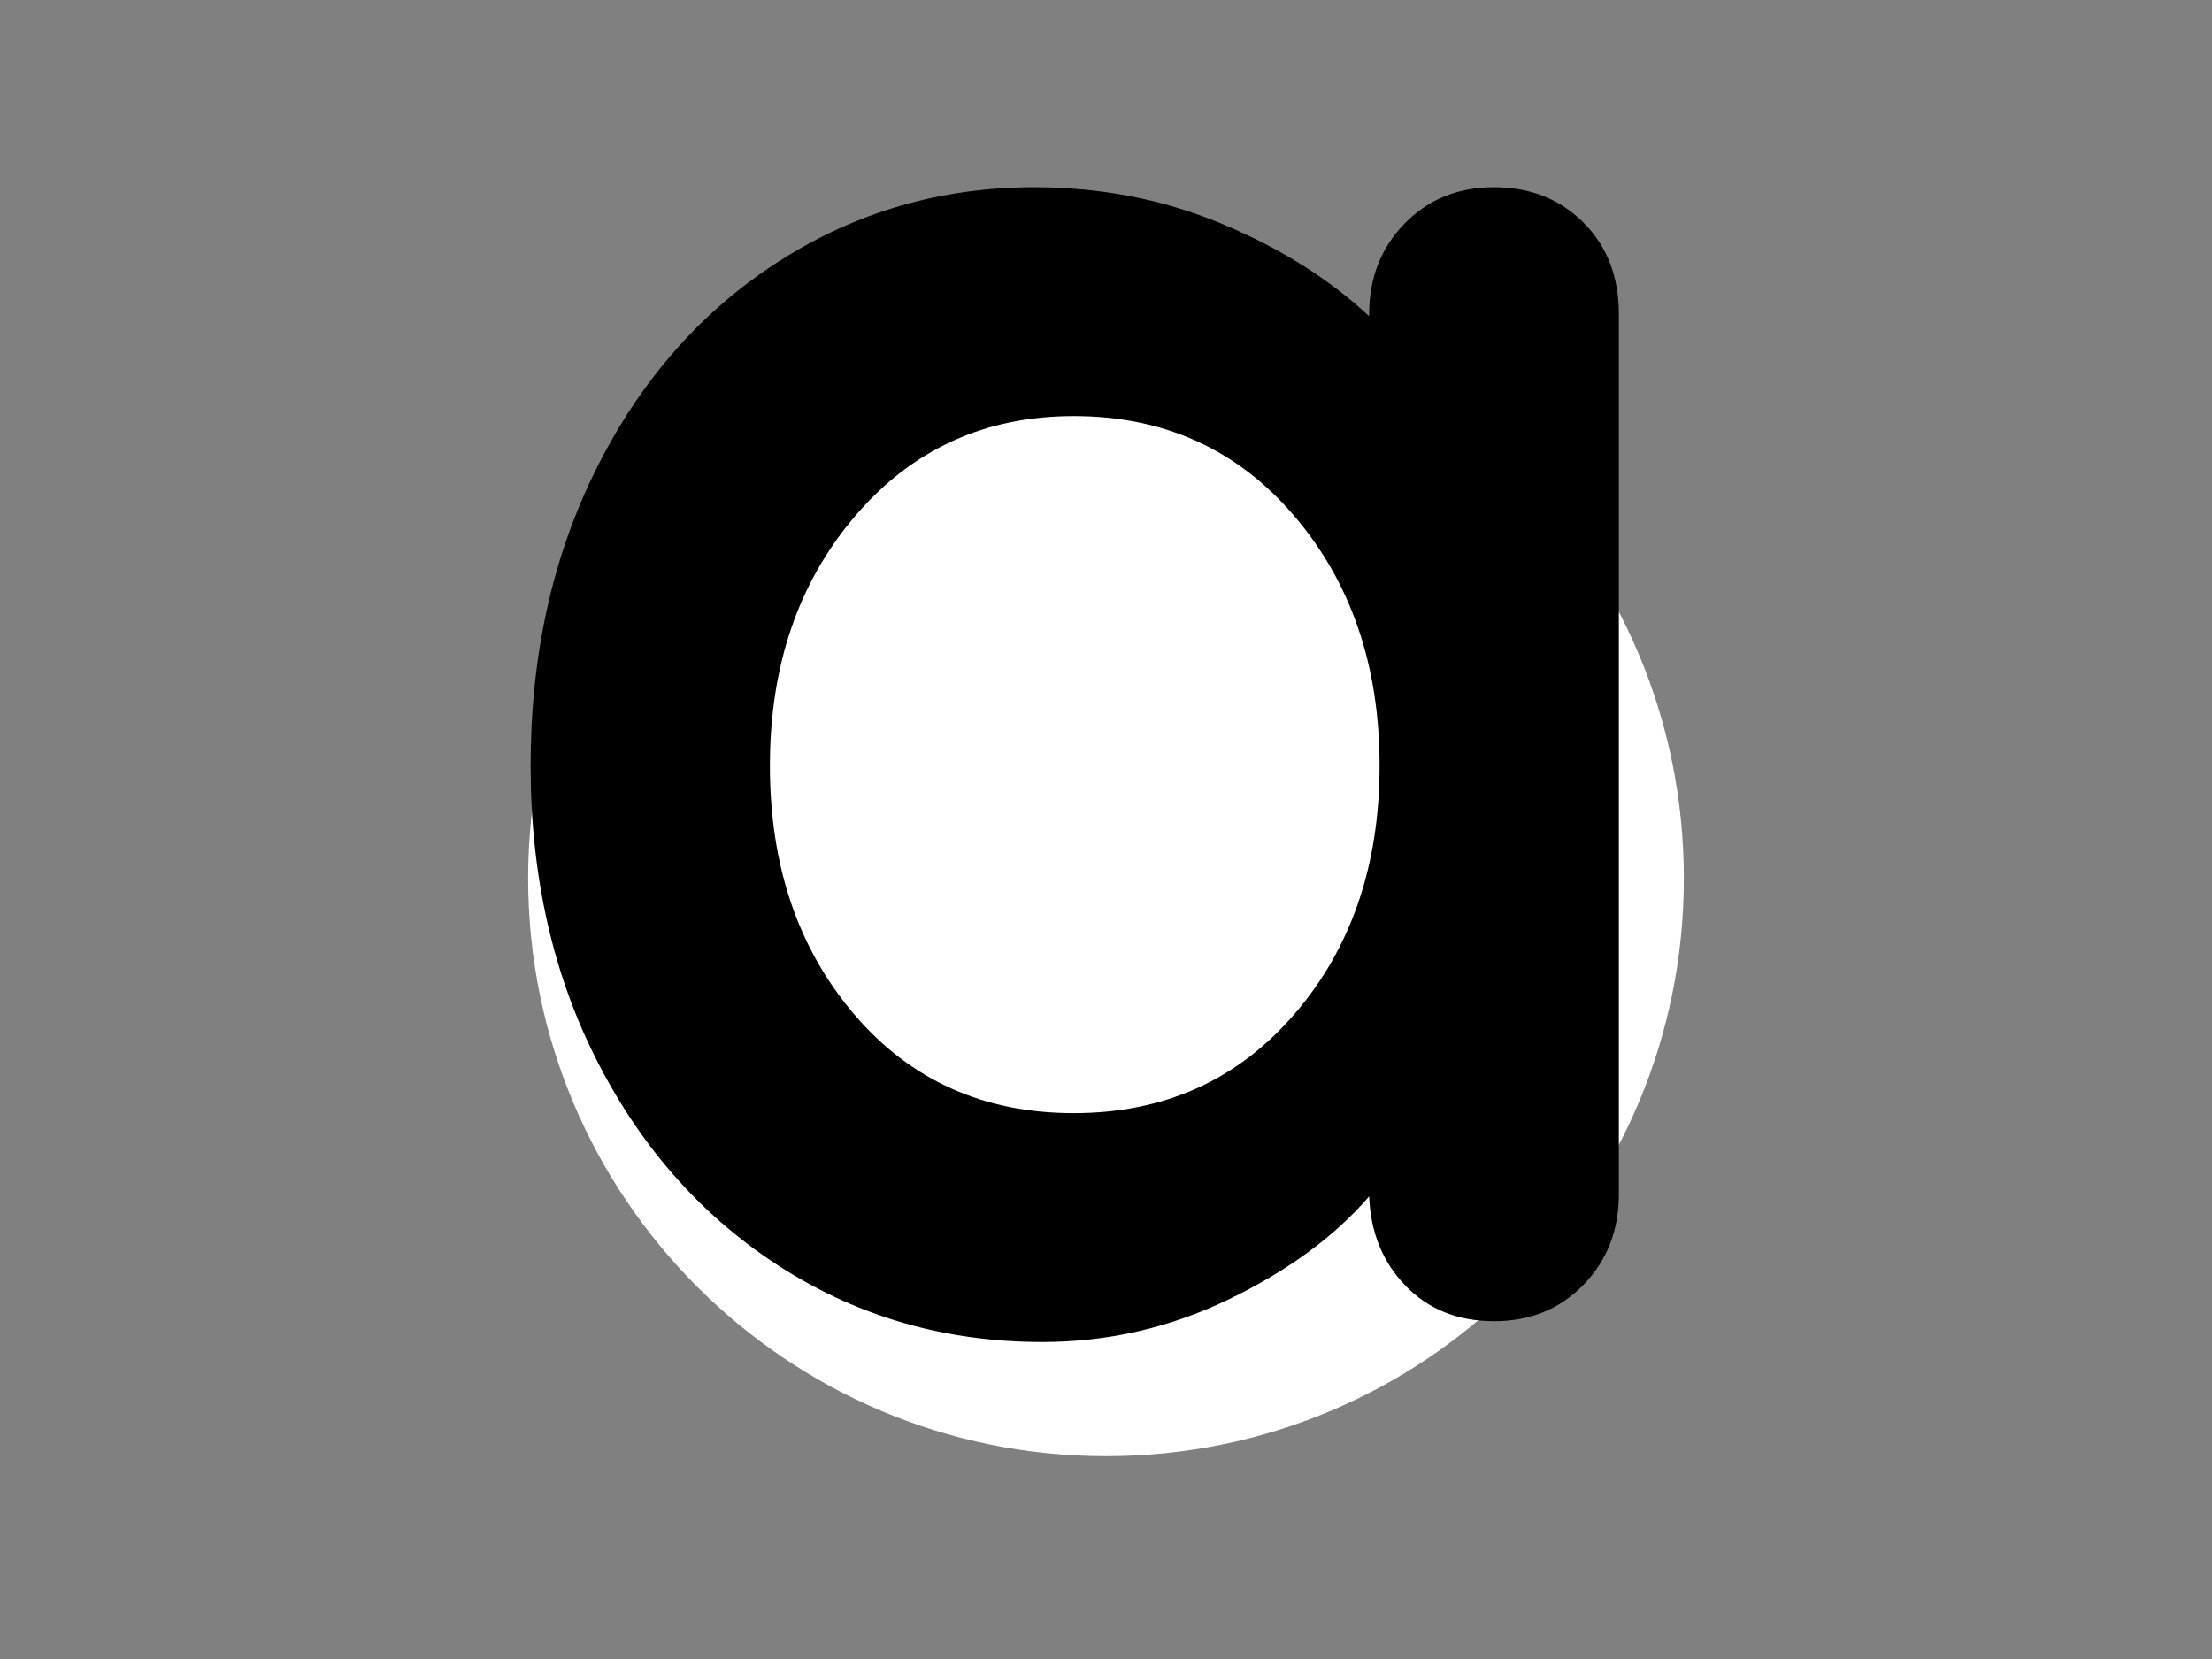<svg xmlns="http://www.w3.org/2000/svg" xmlns:xlink="http://www.w3.org/1999/xlink" width="800" zoomAndPan="magnify" viewBox="0 0 600 450" height="600" preserveAspectRatio="xMidYMid meet" version="1.0"><rect x="0" y="0" width="600" height="450" fill="#808080" stroke="none"/><defs><g/><clipPath id="1b78542488"><path d="M 143.254 81.496 L 456.746 81.496 L 456.746 394.992 L 143.254 394.992 Z M 143.254 81.496 " clip-rule="nonzero"/></clipPath><clipPath id="675c86b102"><path d="M 300 81.496 C 213.43 81.496 143.254 151.676 143.254 238.246 C 143.254 324.812 213.43 394.992 300 394.992 C 386.57 394.992 456.746 324.812 456.746 238.246 C 456.746 151.676 386.57 81.496 300 81.496 Z M 300 81.496 " clip-rule="nonzero"/></clipPath><clipPath id="ccd2dc6058"><path d="M 0.254 0.496 L 313.746 0.496 L 313.746 313.992 L 0.254 313.992 Z M 0.254 0.496 " clip-rule="nonzero"/></clipPath><clipPath id="a7b342e76c"><path d="M 157 0.496 C 70.43 0.496 0.254 70.676 0.254 157.246 C 0.254 243.812 70.43 313.992 157 313.992 C 243.57 313.992 313.746 243.812 313.746 157.246 C 313.746 70.676 243.57 0.496 157 0.496 Z M 157 0.496 " clip-rule="nonzero"/></clipPath><clipPath id="492a213dad"><rect x="0" width="314" y="0" height="314"/></clipPath><clipPath id="58ec05c79d"><rect x="0" width="354" y="0" height="450"/></clipPath></defs><g clip-path="url(#1b78542488)"><g clip-path="url(#675c86b102)"><g transform="matrix(1, 0, 0, 1, 143, 81)"><g clip-path="url(#492a213dad)"><g clip-path="url(#ccd2dc6058)"><g clip-path="url(#a7b342e76c)"><path fill="#ffffff" d="M 0.254 0.496 L 313.746 0.496 L 313.746 313.992 L 0.254 313.992 Z M 0.254 0.496 " fill-opacity="1" fill-rule="nonzero"/></g></g></g></g></g></g><g transform="matrix(1, 0, 0, 1, 123, 0)"><g clip-path="url(#58ec05c79d)"><g fill="#000000" fill-opacity="1"><g transform="translate(1.178, 358.375)"><g><path d="M 281.078 -307.594 C 290.859 -307.594 298.945 -304.395 305.344 -298 C 311.738 -291.602 314.938 -283.328 314.938 -273.172 L 314.938 -34.422 C 314.938 -24.641 311.738 -16.457 305.344 -9.875 C 298.945 -3.289 290.859 0 281.078 0 C 271.297 0 263.301 -3.195 257.094 -9.594 C 250.883 -15.988 247.586 -24.078 247.203 -33.859 C 237.797 -22.953 225.098 -13.641 209.109 -5.922 C 193.117 1.785 176.281 5.641 158.594 5.641 C 132.633 5.641 109.117 -1.035 88.047 -14.391 C 66.973 -27.742 50.32 -46.273 38.094 -69.984 C 25.863 -93.691 19.75 -120.598 19.75 -150.703 C 19.75 -180.797 25.77 -207.789 37.812 -231.688 C 49.852 -255.582 66.316 -274.207 87.203 -287.562 C 108.086 -300.914 131.133 -307.594 156.344 -307.594 C 174.406 -307.594 191.336 -304.301 207.141 -297.719 C 222.941 -291.133 236.297 -282.766 247.203 -272.609 L 247.203 -273.172 C 247.203 -282.953 250.398 -291.133 256.797 -297.719 C 263.203 -304.301 271.297 -307.594 281.078 -307.594 Z M 167.062 -56.438 C 191.52 -56.438 211.461 -65.375 226.891 -83.25 C 242.316 -101.125 250.031 -123.609 250.031 -150.703 C 250.031 -177.785 242.316 -200.359 226.891 -218.422 C 211.461 -236.484 191.52 -245.516 167.062 -245.516 C 142.977 -245.516 123.223 -236.484 107.797 -218.422 C 92.367 -200.359 84.656 -177.785 84.656 -150.703 C 84.656 -123.609 92.273 -101.125 107.516 -83.25 C 122.754 -65.375 142.602 -56.438 167.062 -56.438 Z M 167.062 -56.438 "/></g></g></g></g></g></svg>